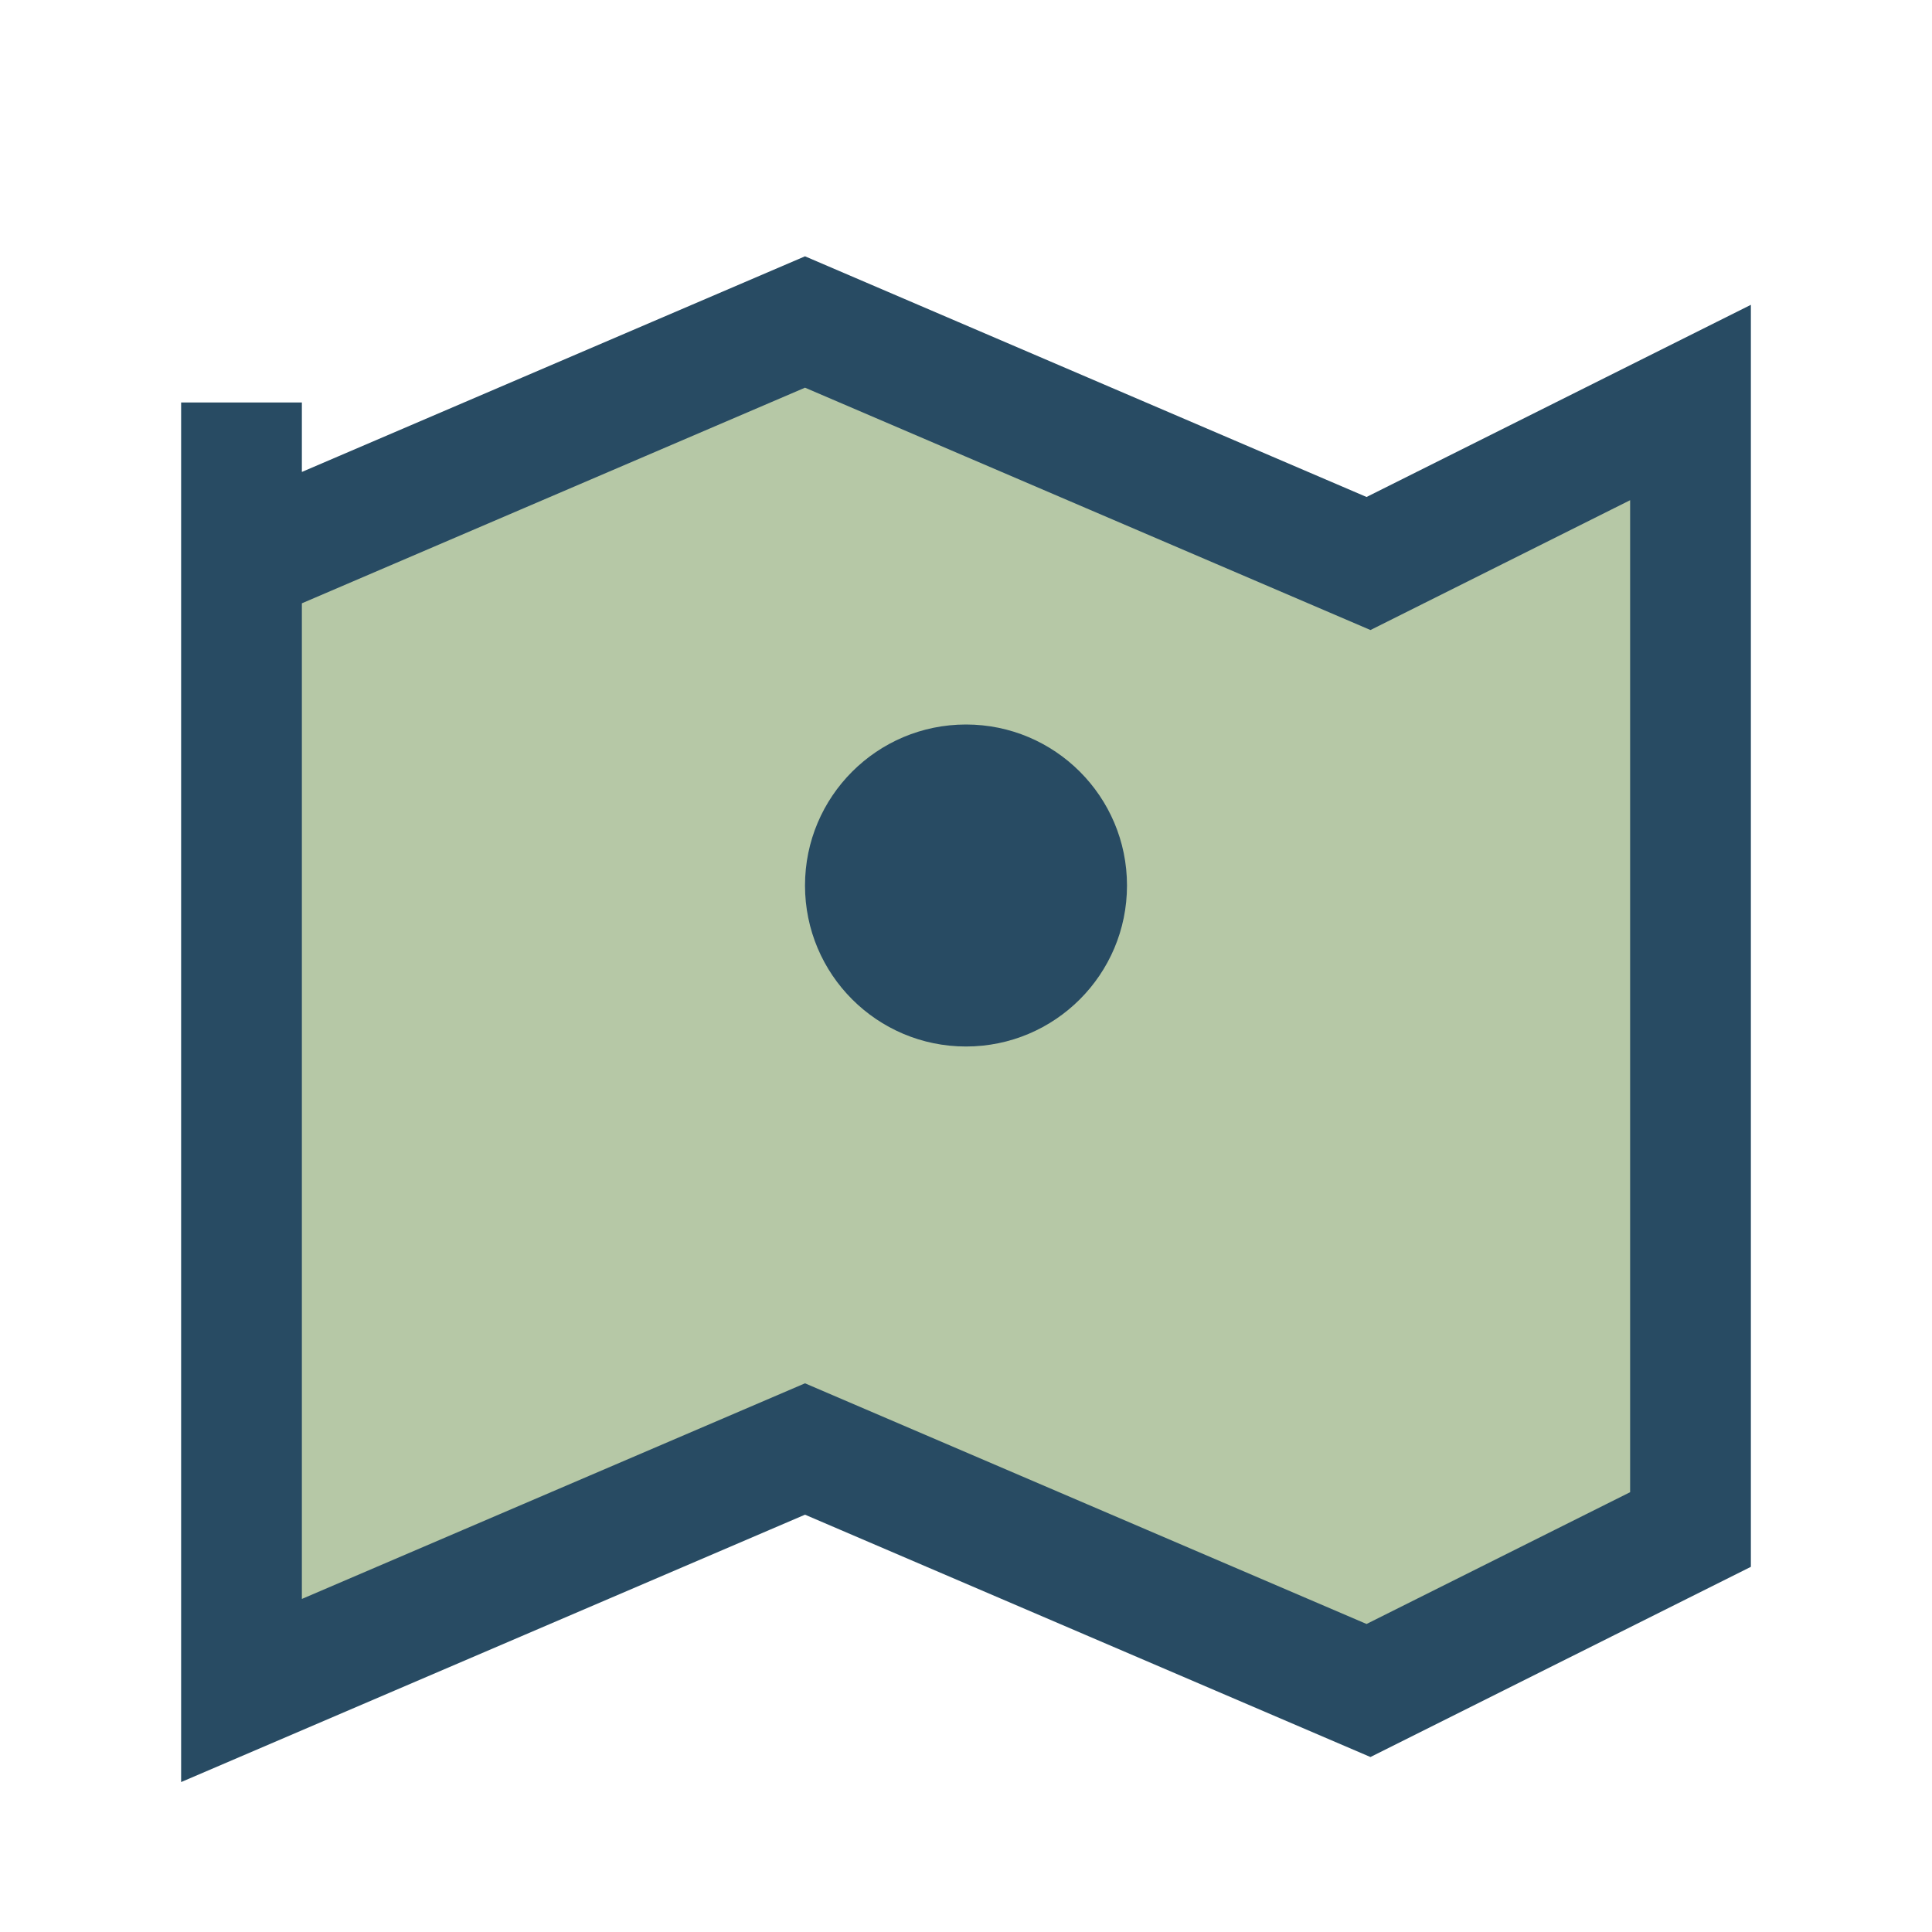 <?xml version="1.0" encoding="UTF-8"?>
<svg xmlns="http://www.w3.org/2000/svg" width="24" height="24" viewBox="0 0 24 24"><path d="M3 7l7-3 7 3 4-2v14l-4 2-7-3-7 3V5z" fill="#B6C8A6" stroke="#284B63" stroke-width="1.5"/><circle cx="12" cy="11" r="2" fill="#284B63"/></svg>
